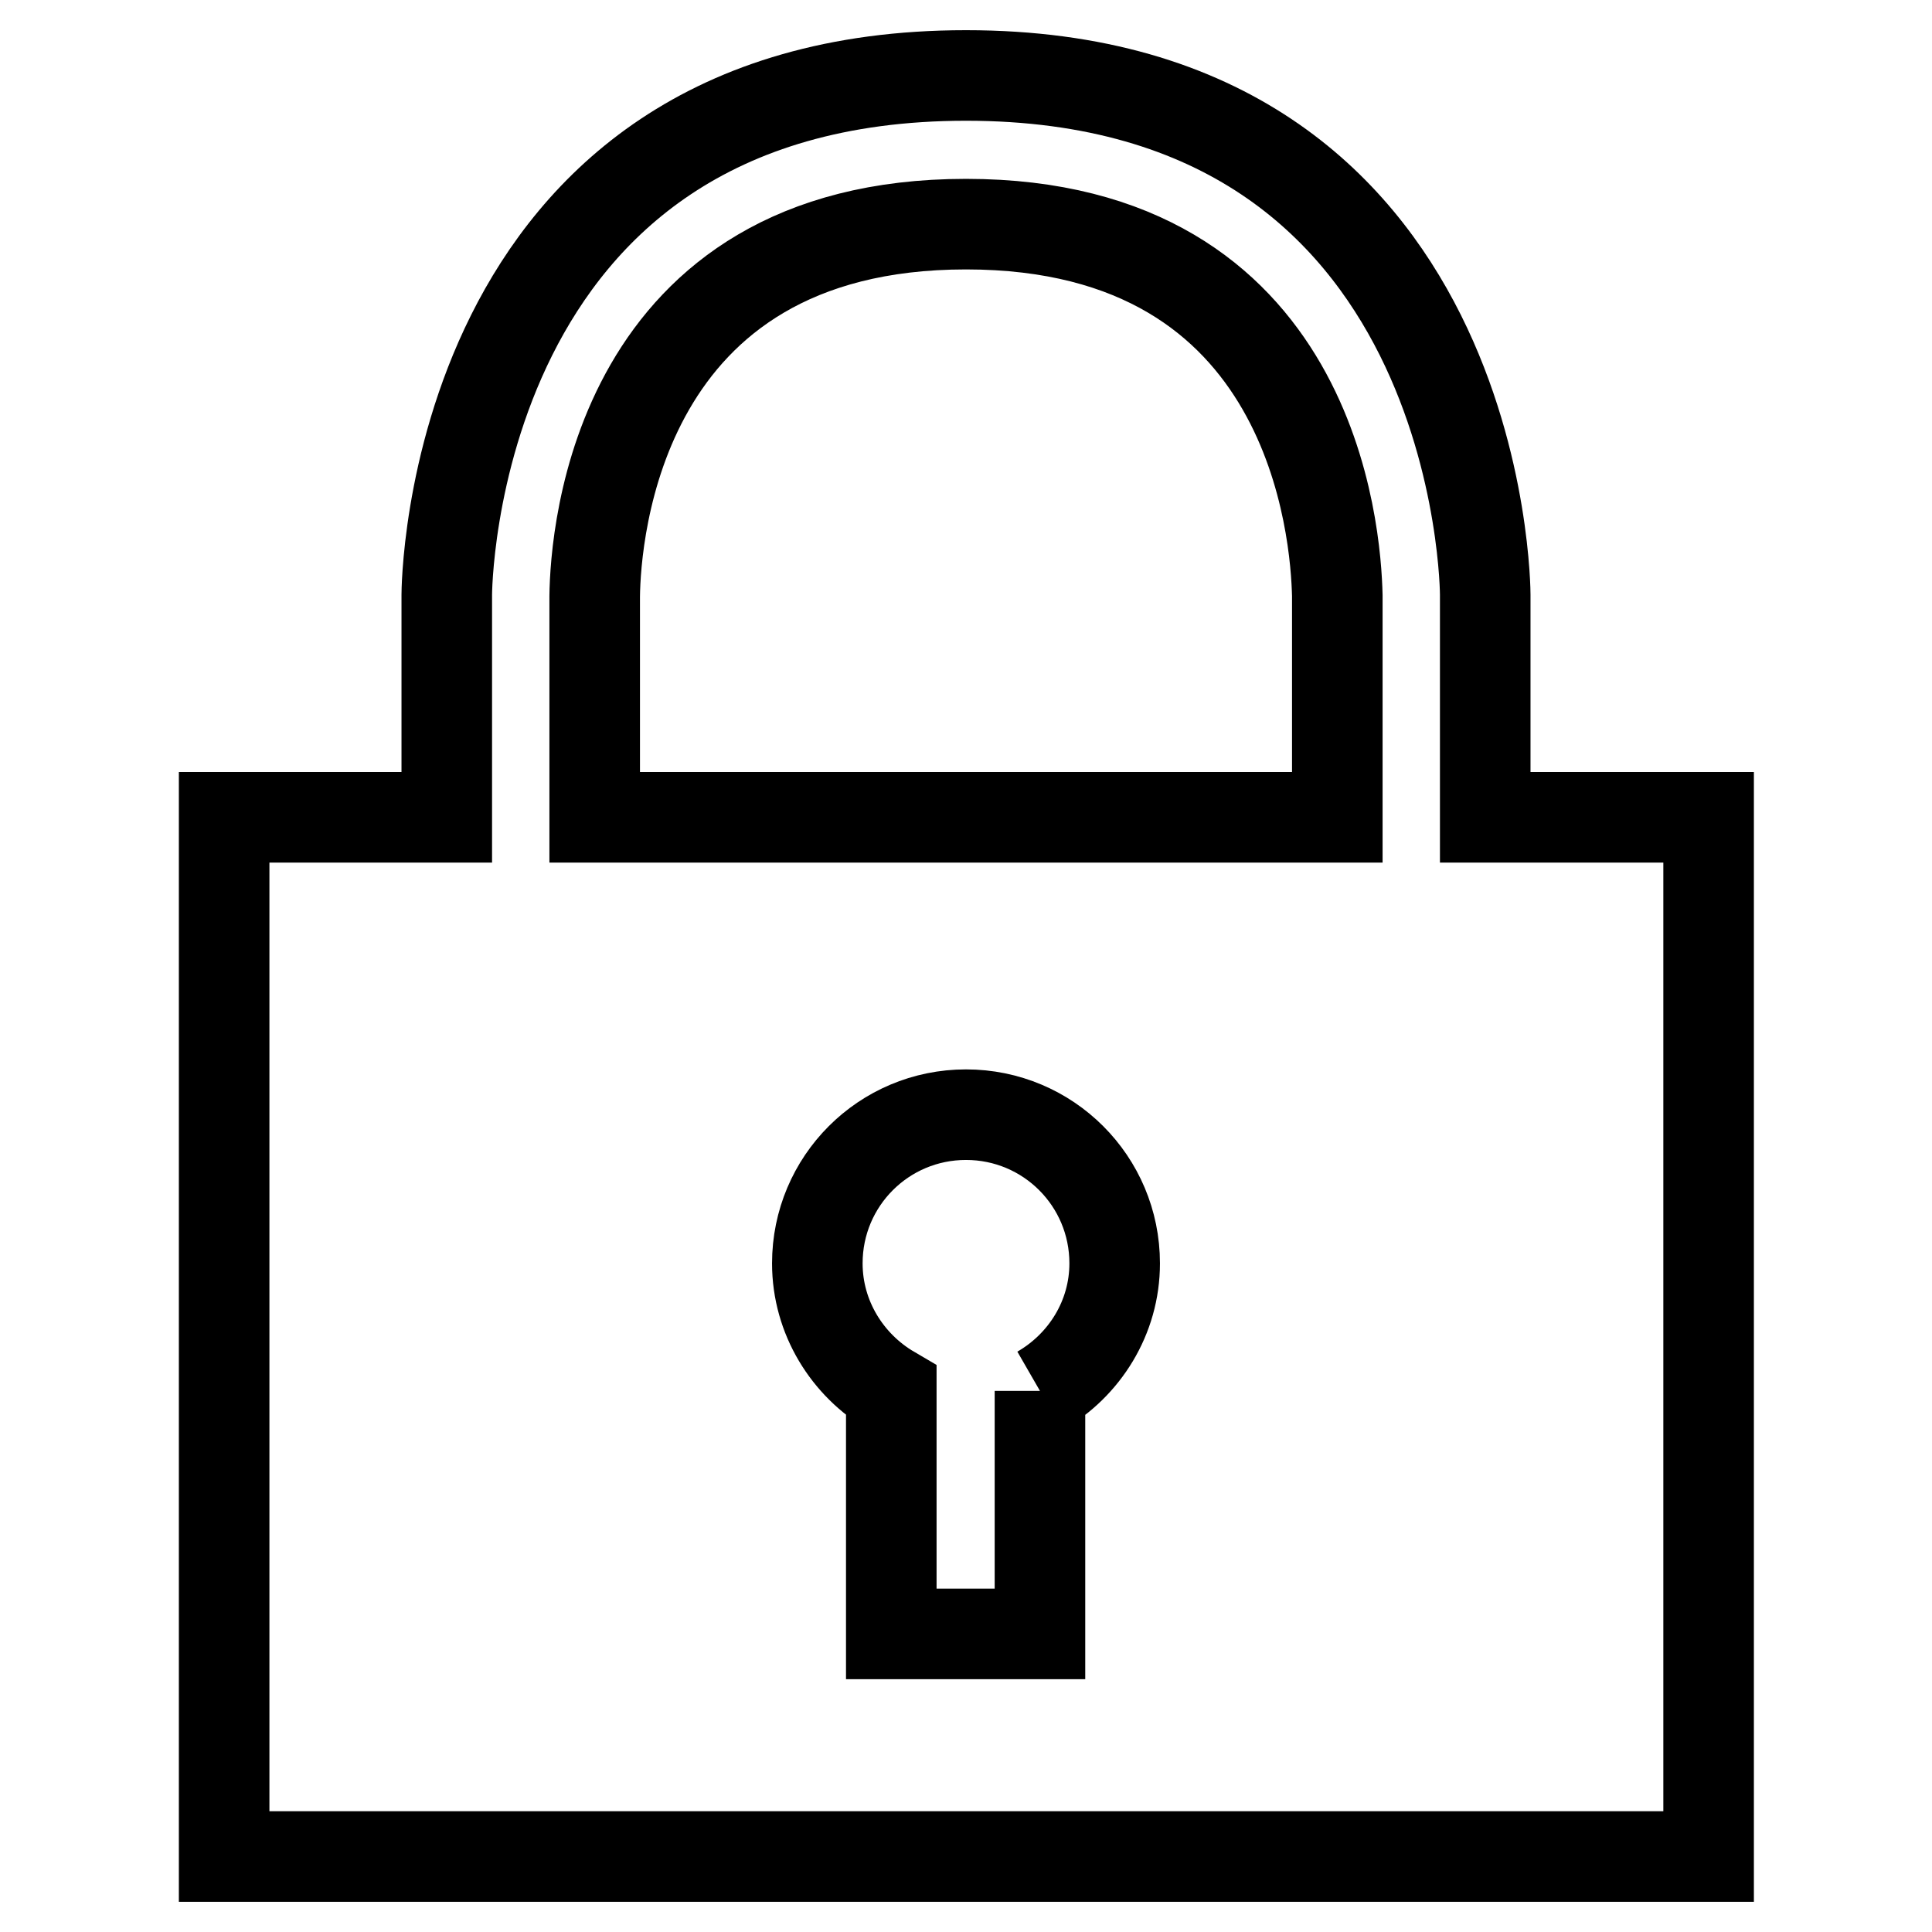 <?xml version="1.0" encoding="utf-8"?>
<!-- Svg Vector Icons : http://www.onlinewebfonts.com/icon -->
<!DOCTYPE svg PUBLIC "-//W3C//DTD SVG 1.1//EN" "http://www.w3.org/Graphics/SVG/1.1/DTD/svg11.dtd">
<svg version="1.1" xmlns="http://www.w3.org/2000/svg" xmlns:xlink="http://www.w3.org/1999/xlink" x="0px" y="0px" viewBox="0 0 256 256" enable-background="new 0 0 256 256" xml:space="preserve">
<g> <path stroke-width="12" fill-opacity="0" stroke="#000000"  d="M196.8,108.3V78.8c0,0,0-68.8-68.8-68.8c-68.8,0-68.8,68.8-68.8,68.8v29.5H29.7V246h196.7V108.3H196.8z  M137.8,184.3v32.2h-19.7v-32.2c-5.8-3.4-9.8-9.7-9.8-16.9c0-10.9,8.8-19.7,19.7-19.7c10.9,0,19.7,8.8,19.7,19.7 C147.7,174.6,143.7,180.9,137.8,184.3 M177.2,108.3H78.8V79c0.1-8.2,3-49.3,49.2-49.3s49,41.1,49.2,49.2V108.3L177.2,108.3z"/></g>
</svg>